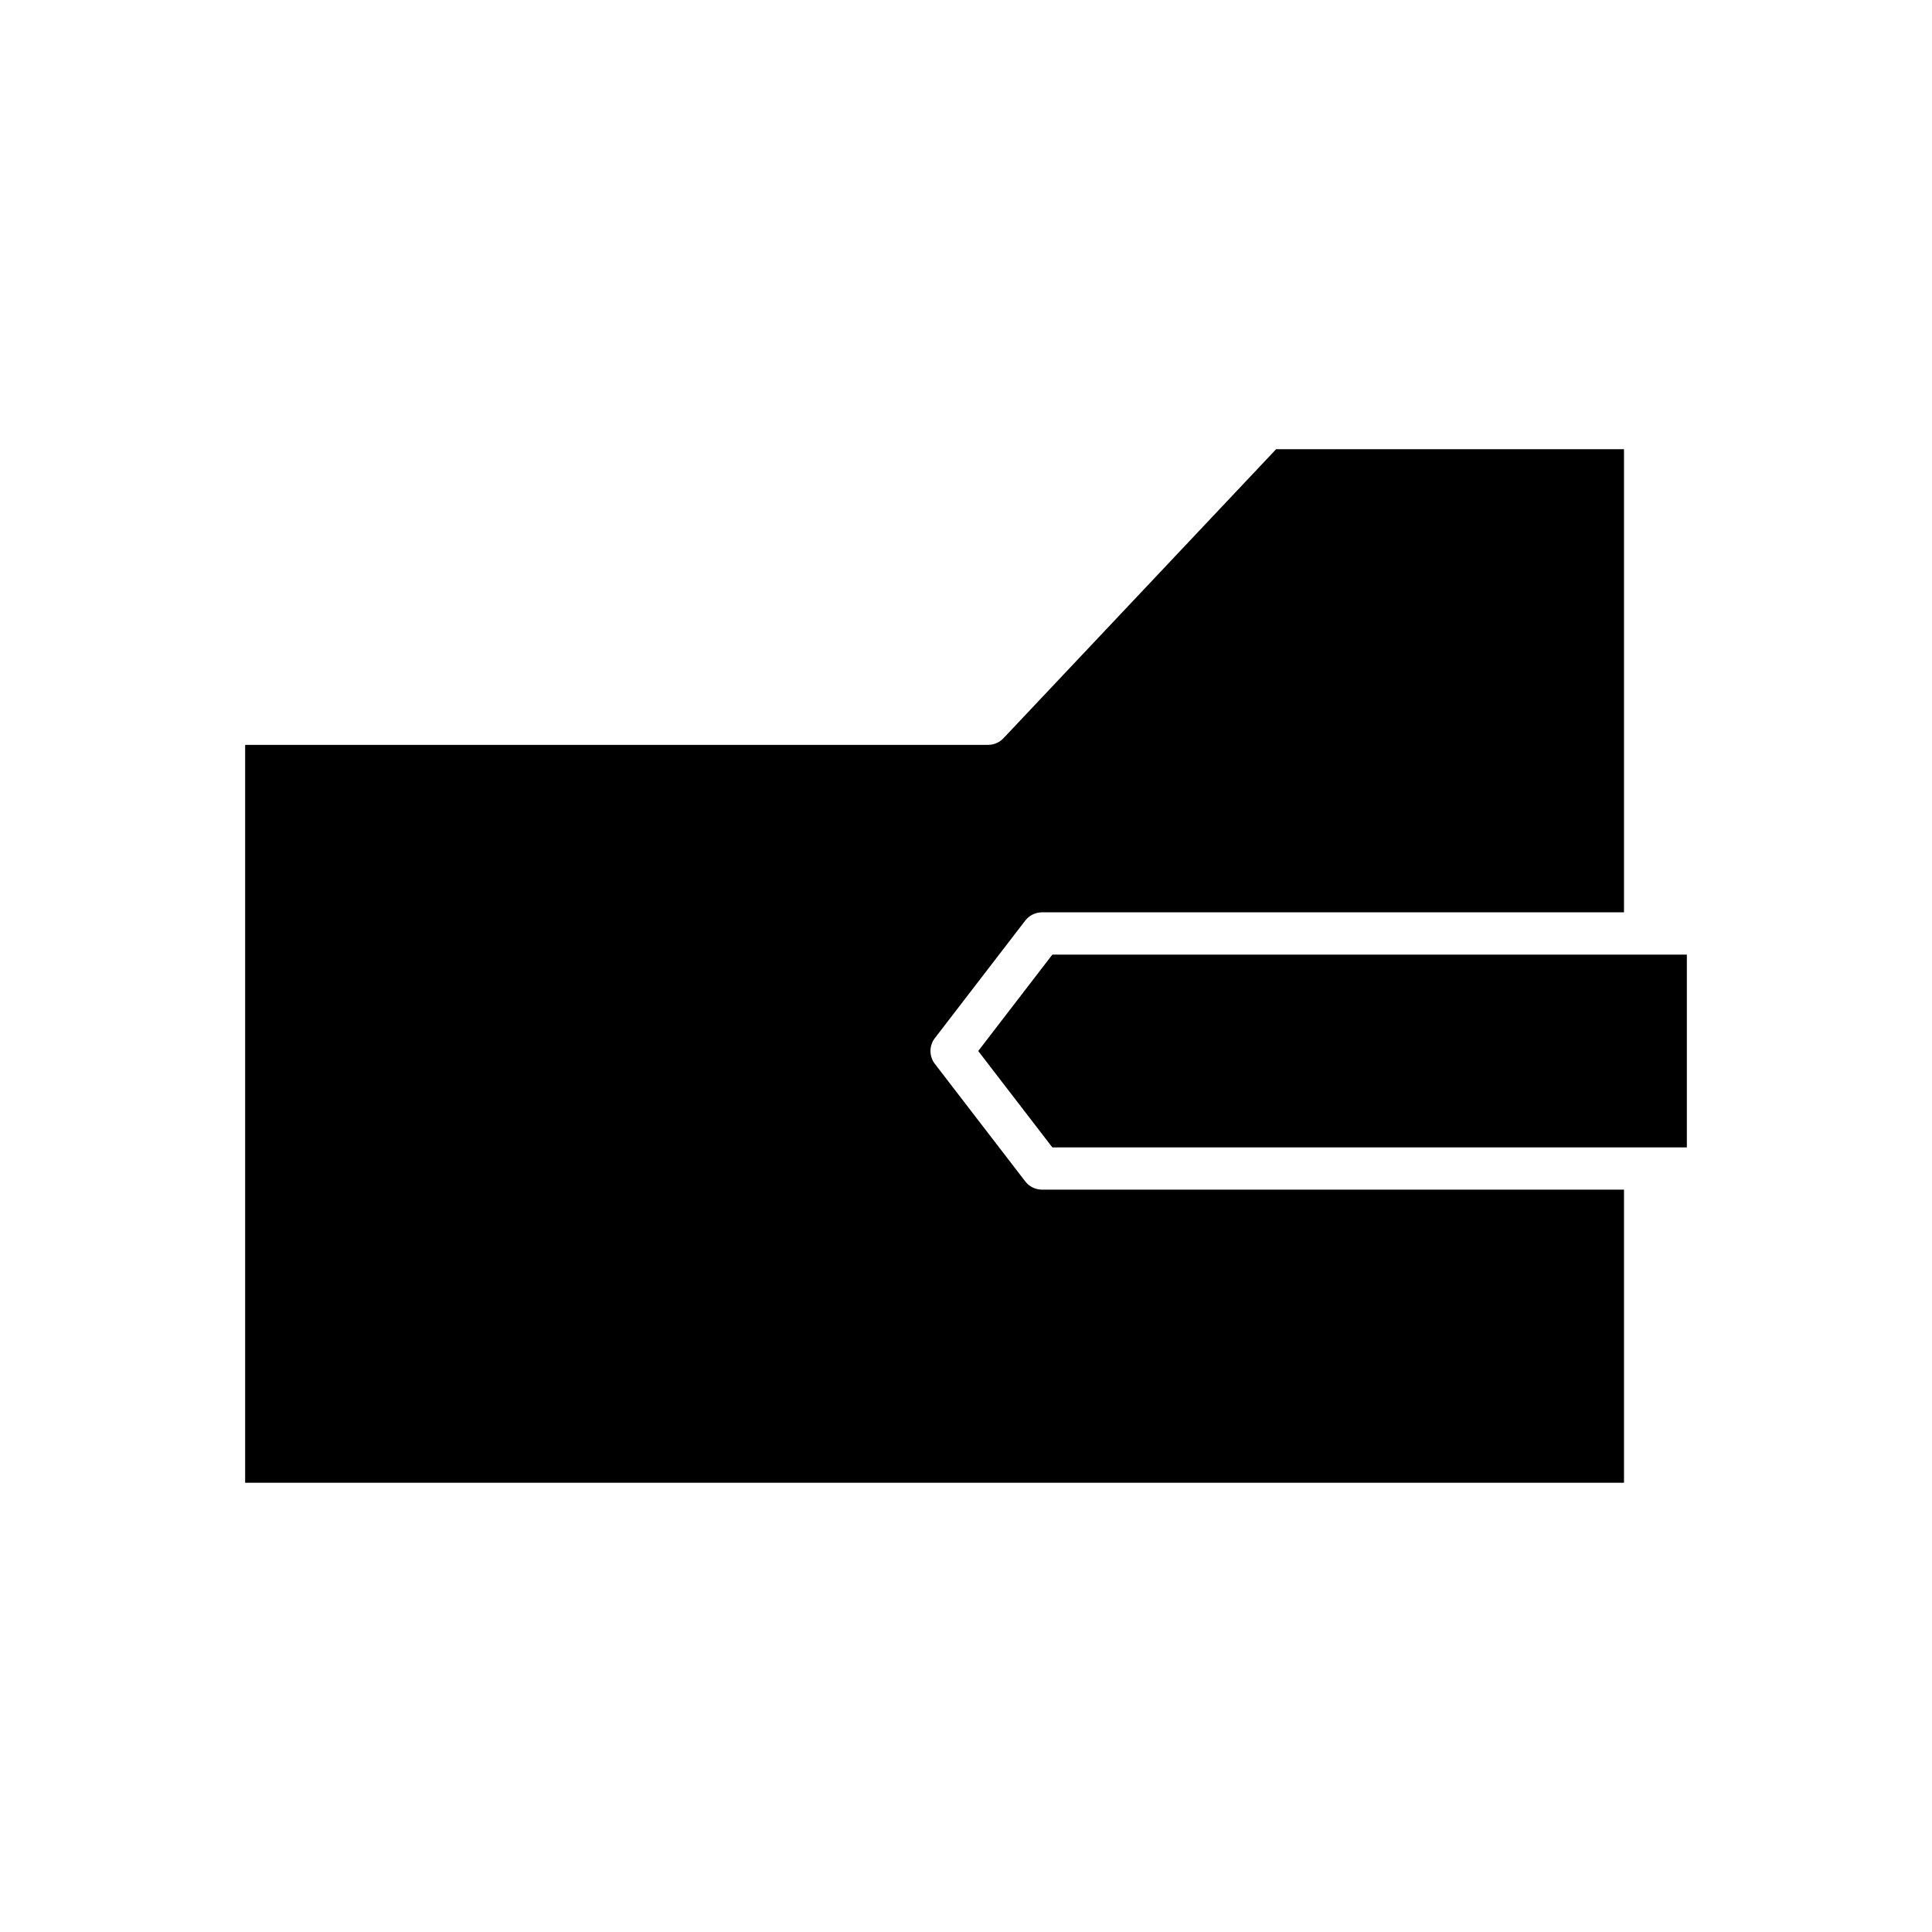 <?xml version="1.0" encoding="UTF-8"?>
<!-- Uploaded to: SVG Repo, www.svgrepo.com, Generator: SVG Repo Mixer Tools -->
<svg fill="#000000" width="800px" height="800px" version="1.1" viewBox="144 144 512 512" xmlns="http://www.w3.org/2000/svg">
 <g>
  <path d="m403.24 422.53 19.645 25.547h168.15v-51.098h-168.15z"/>
  <path d="m409.93 339.64c-1.059 1.121-2.531 1.754-4.074 1.754h-196.89v195.55h365.41v-77.676h-154.24c-1.738 0-3.379-0.809-4.438-2.188l-23.953-31.145c-1.547-2.012-1.547-4.812 0-6.82l23.953-31.148c1.062-1.379 2.699-2.188 4.438-2.188h154.24v-122.73h-92.195z"/>
 </g>
</svg>
